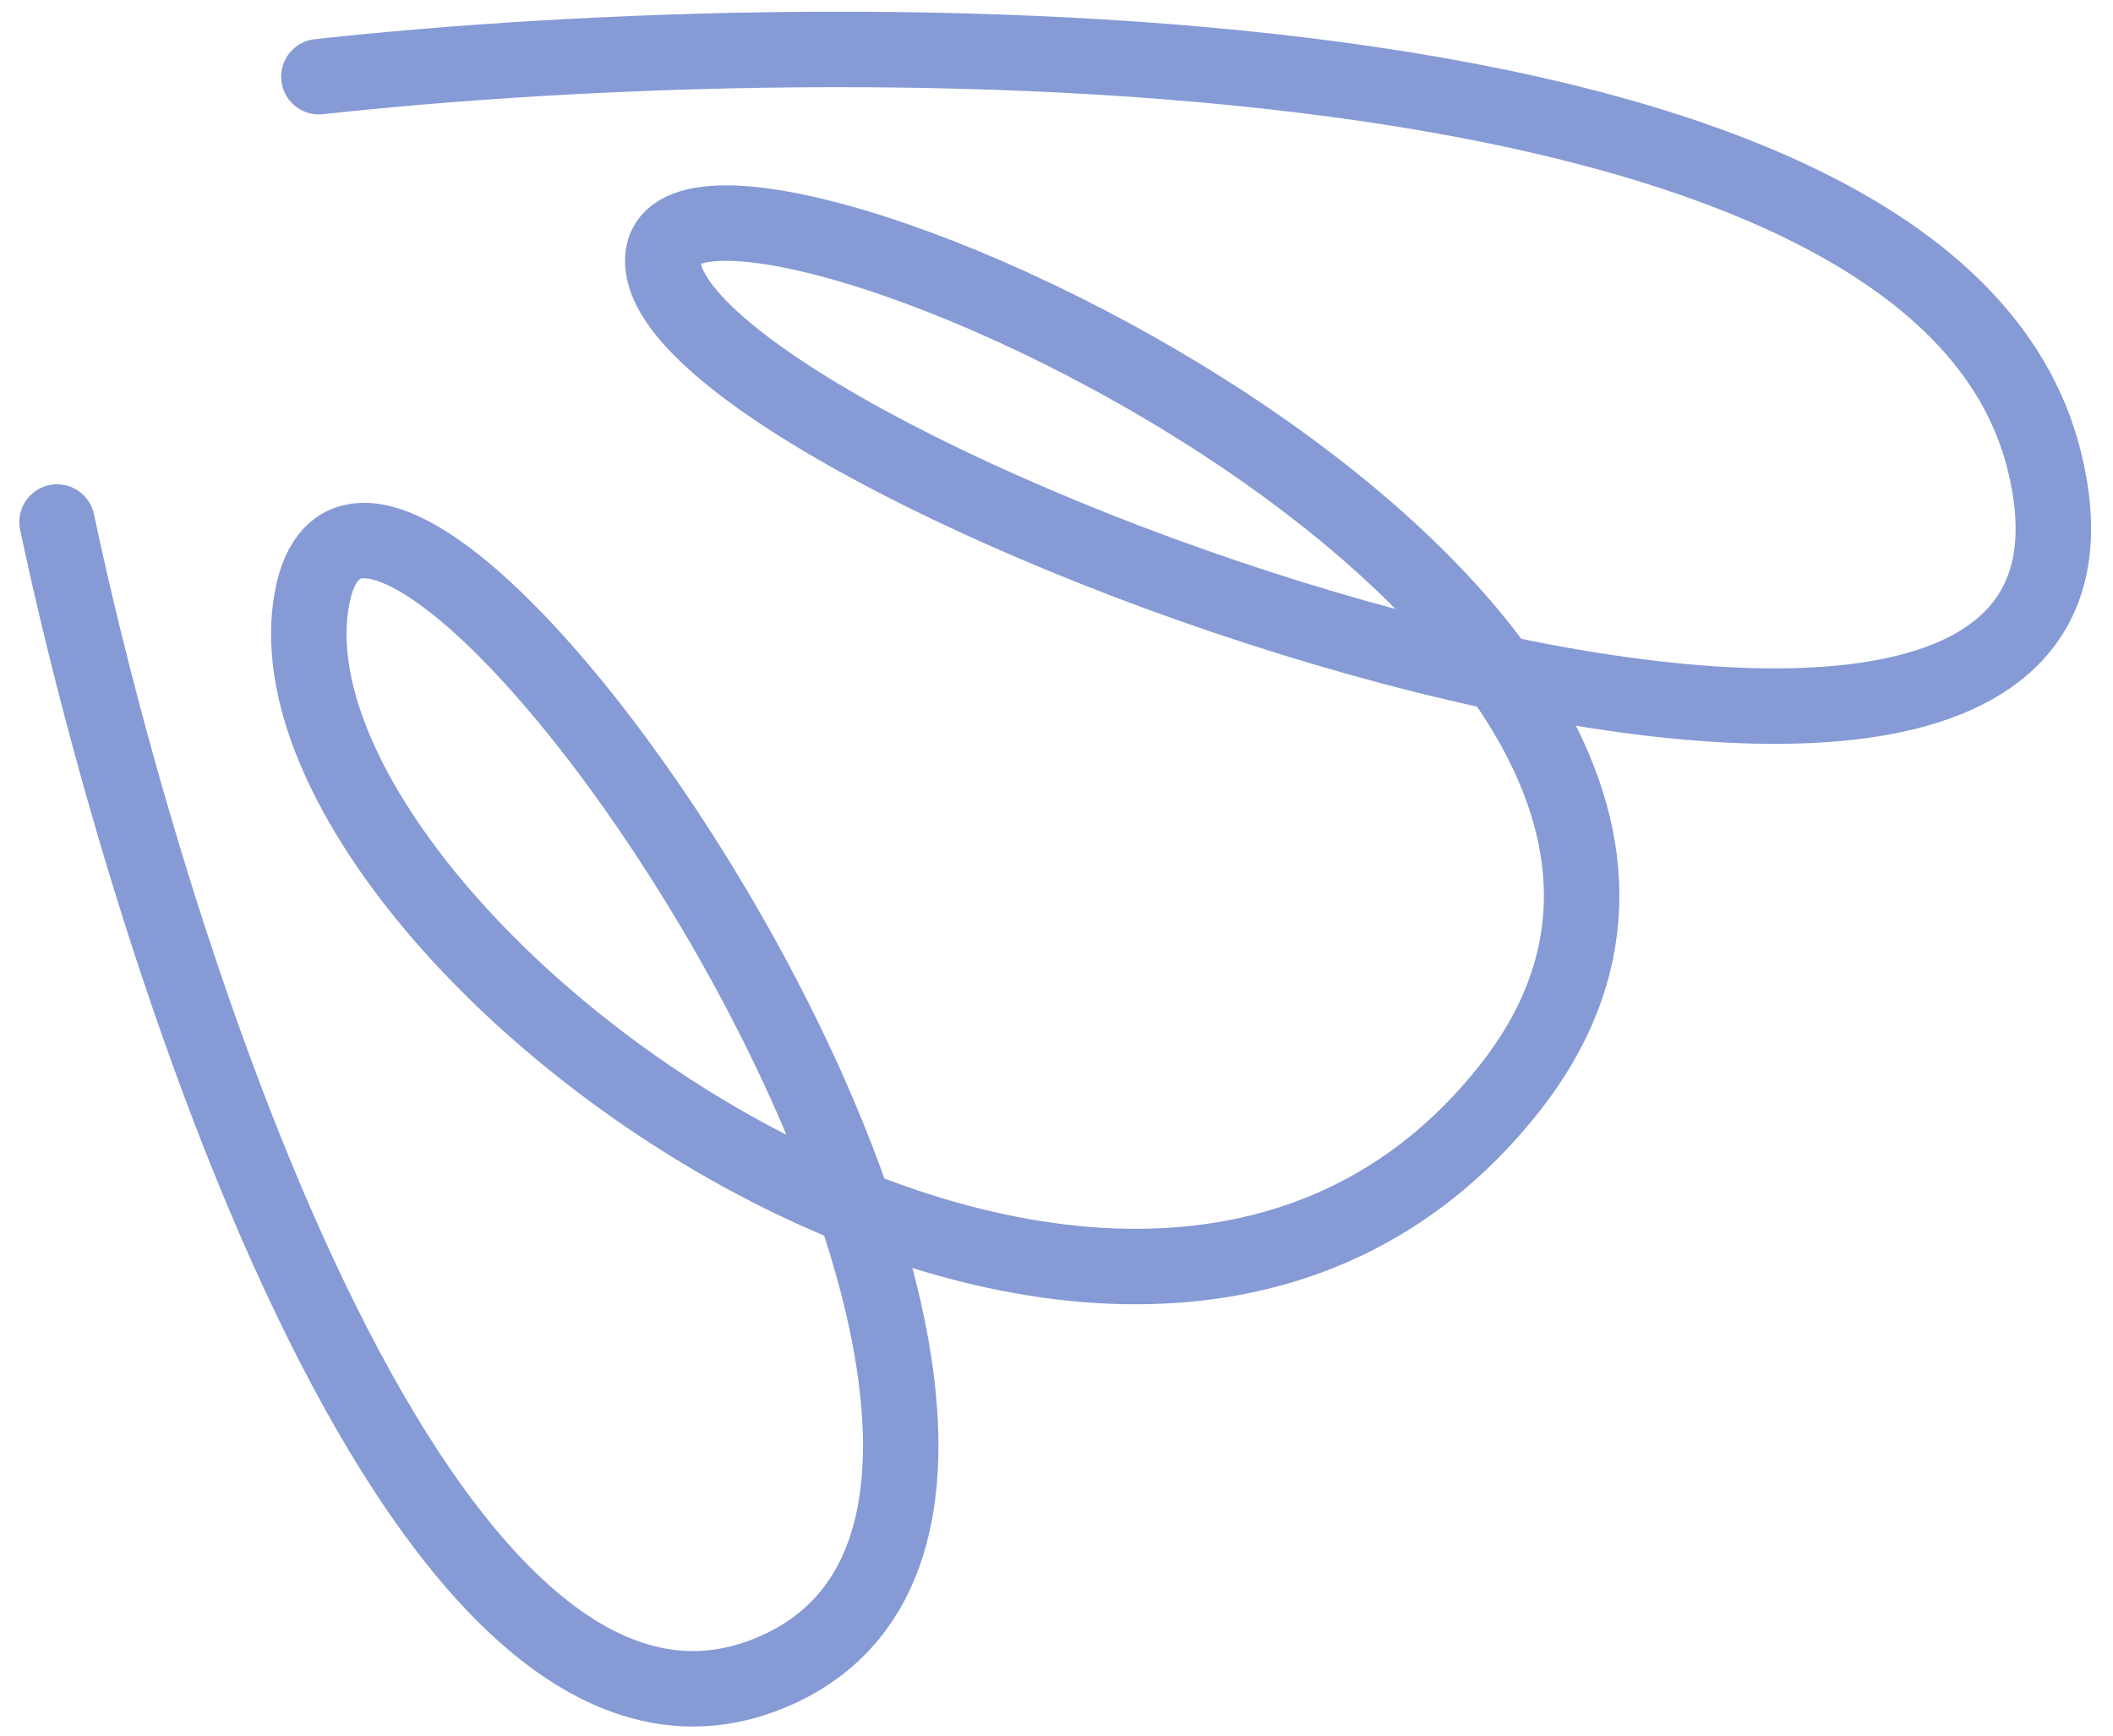 <?xml version="1.0" encoding="UTF-8"?> <svg xmlns="http://www.w3.org/2000/svg" width="84" height="69" viewBox="0 0 84 69" fill="none"><path d="M12.677 3.049C33.672 0.756 76.781 0.586 81.252 18.254C86.842 40.338 28.388 19.484 26.402 10.825C24.416 2.166 75.386 23.93 59.966 43.324C44.546 62.718 9.997 37.235 12.395 23.828C14.793 10.421 48.138 58.693 30.862 66.401C17.042 72.567 6.041 38.538 2.268 20.753" stroke="#869AD5" stroke-width="3" stroke-linecap="round"></path></svg> 